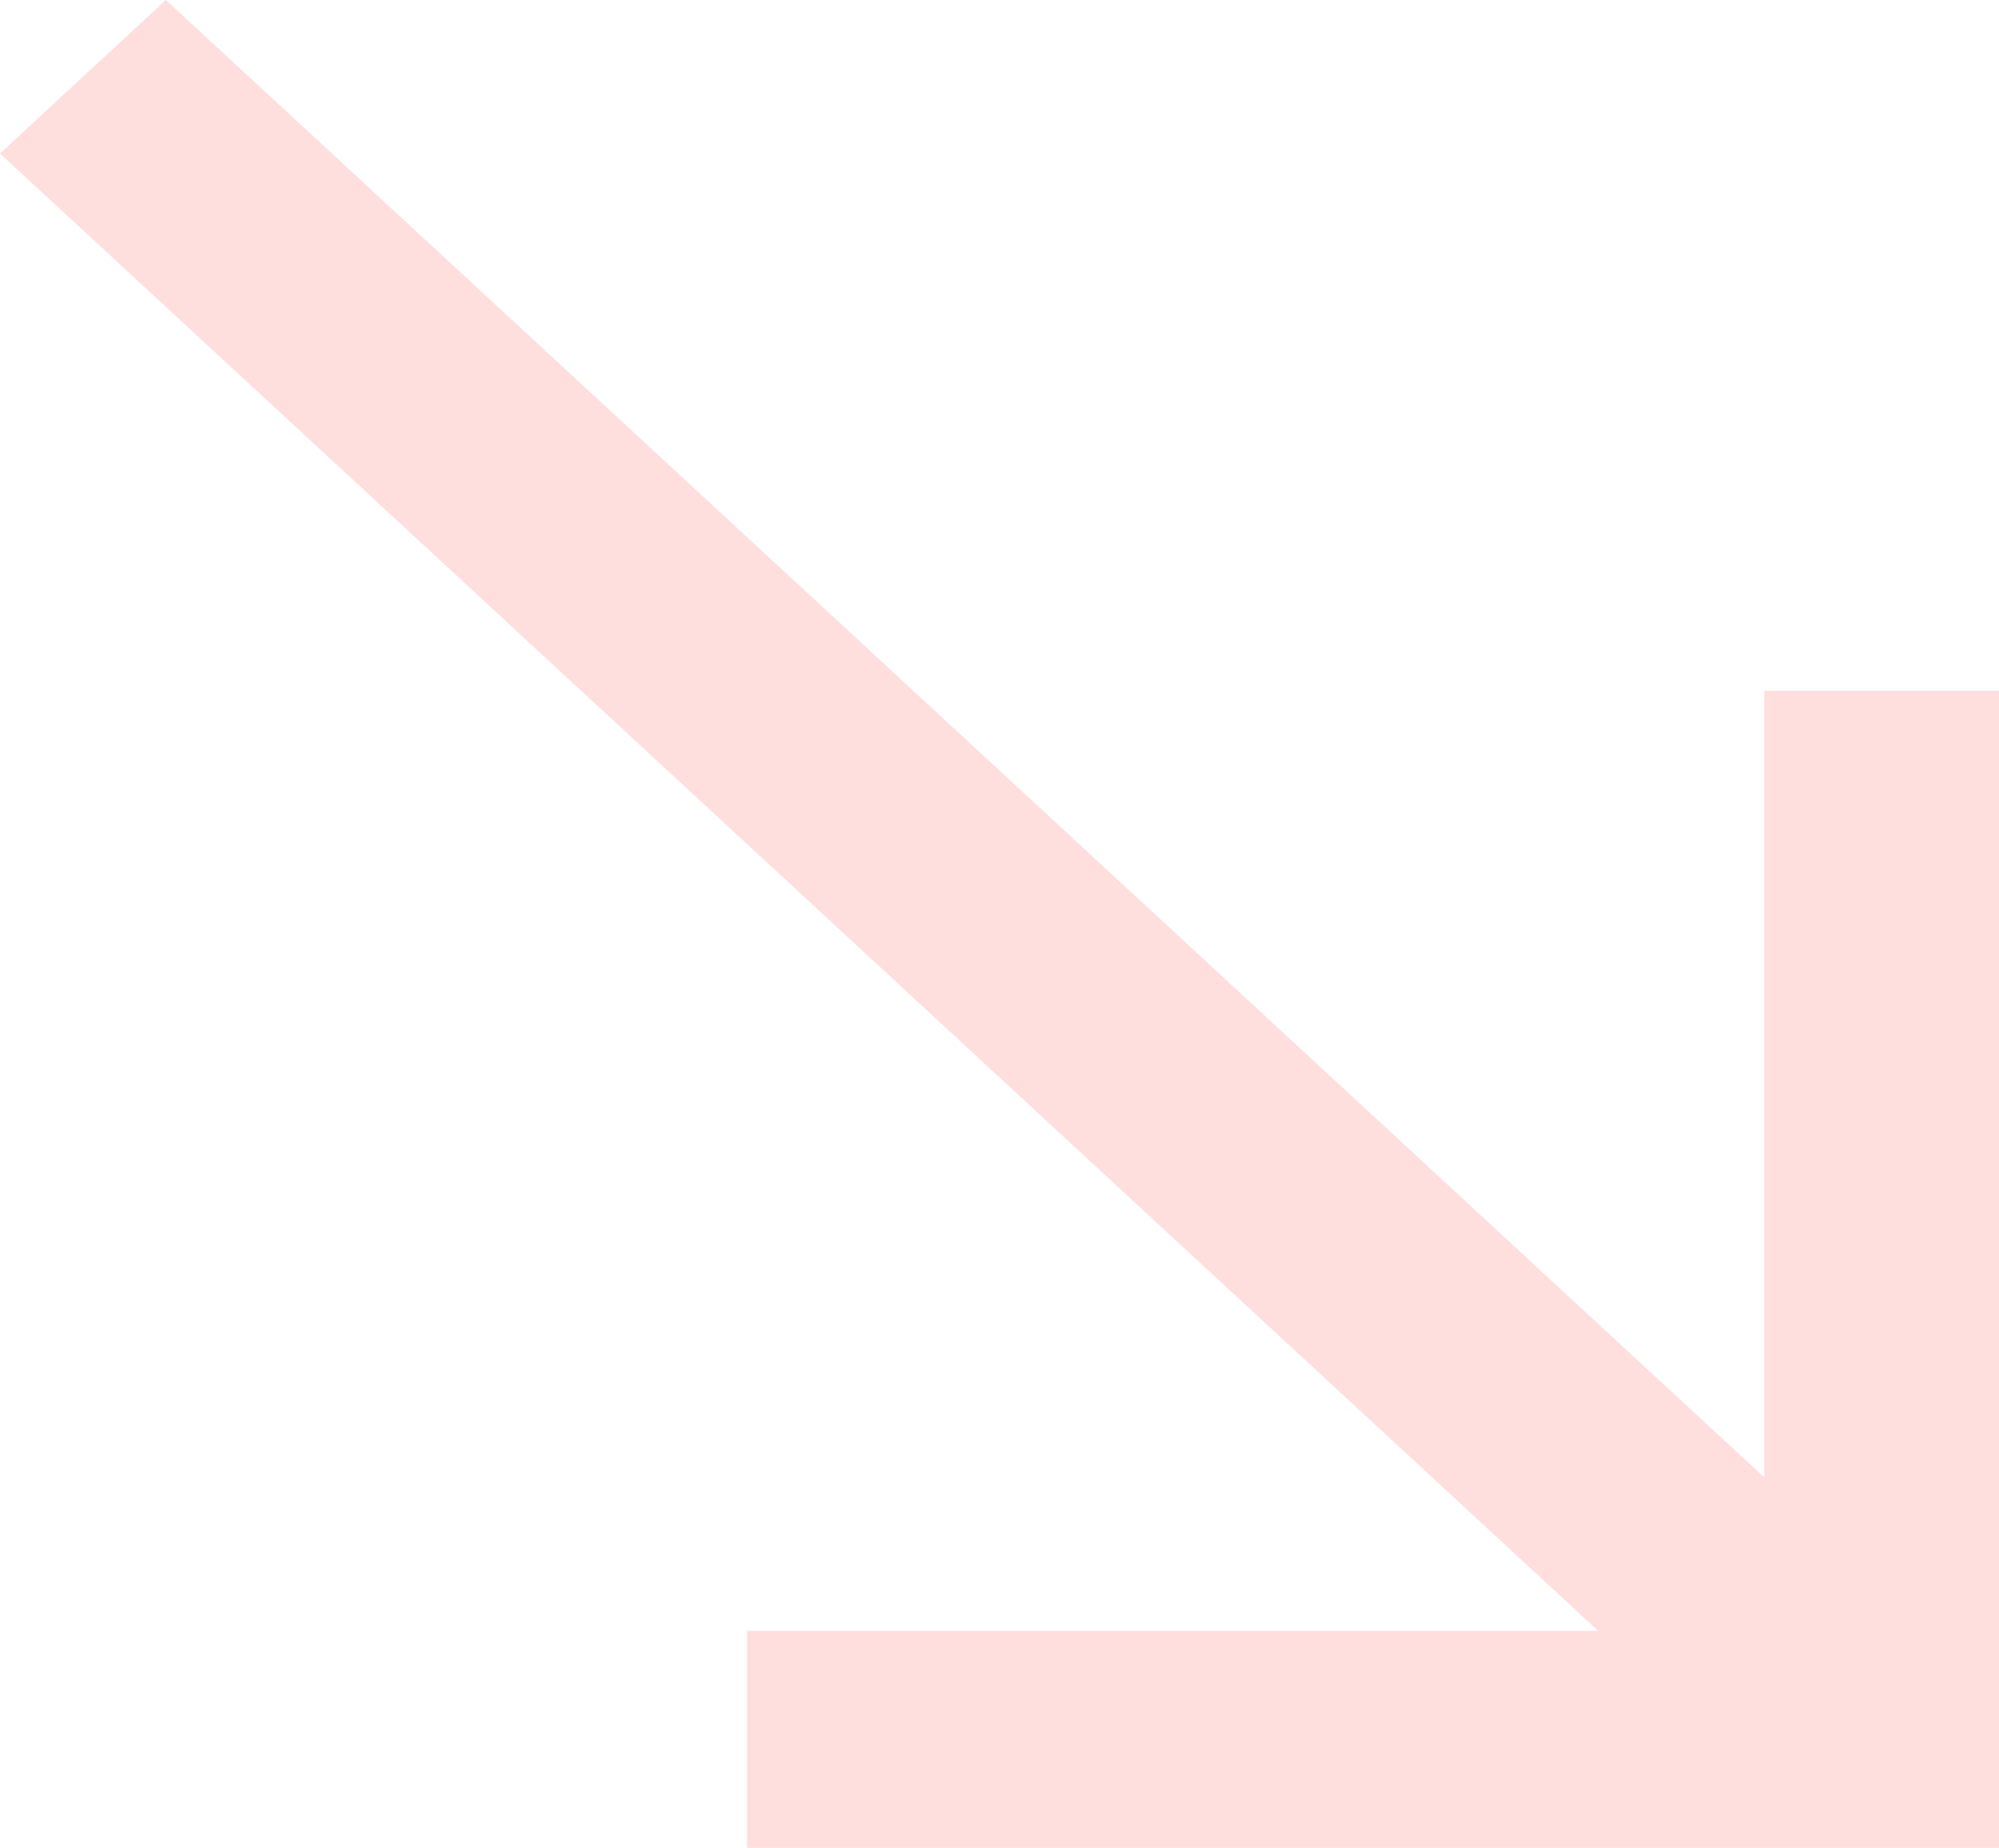 <svg width="185" height="171" viewBox="0 0 185 171" fill="none" xmlns="http://www.w3.org/2000/svg">
<g clip-path="url(#clip0_9892_21601)">
<path d="M163.277 63.919L163.277 136.715L15.351 -7.4156e-06L-6.20971e-07 14.206L147.908 150.921L69.134 150.921L69.134 171L185 171L185 63.919L163.277 63.919Z" fill="#FFDEDE"/>
</g>
<defs>
<clipPath id="clip0_9892_21601">
<rect width="171" height="185" fill="white" transform="translate(185) rotate(90)"/>
</clipPath>
</defs>
</svg>

